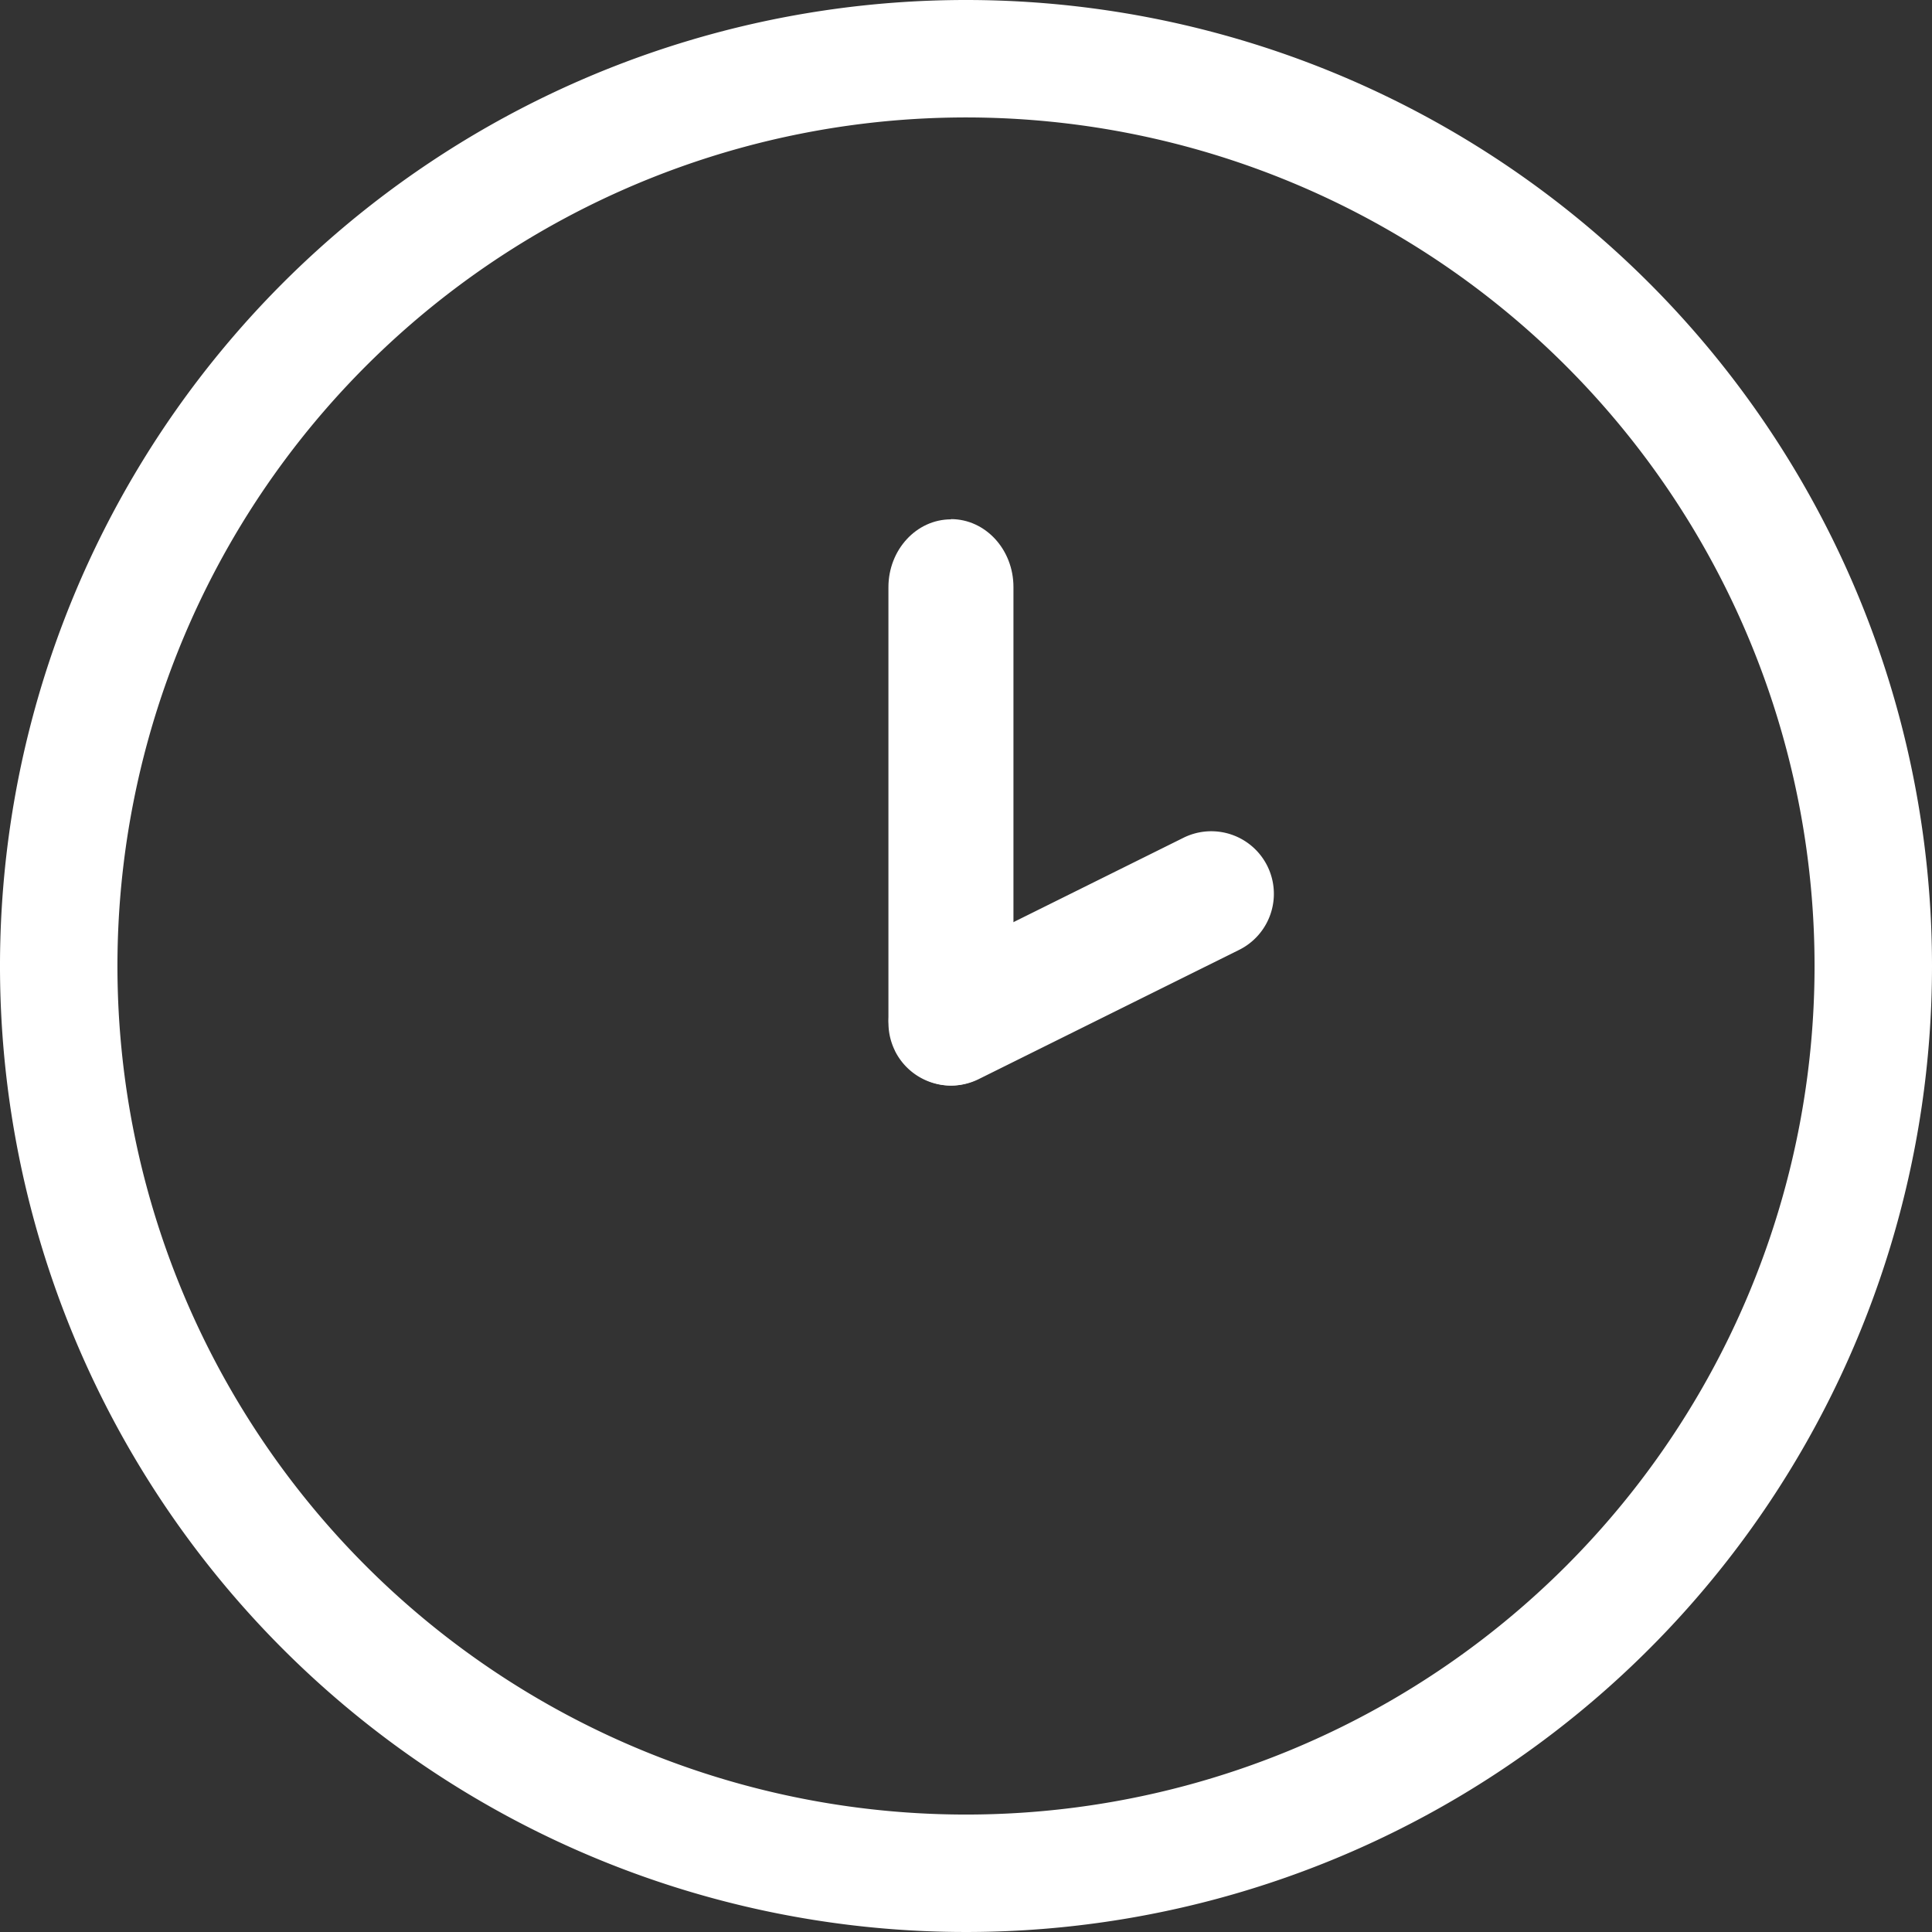 <svg xmlns="http://www.w3.org/2000/svg" viewBox="0 0 329 329"><rect x="0" y="0" width="329" height="329" fill="#333333" stroke="none"/><defs><style>.cls-1{fill:#fff;}</style></defs><title>Zasób 2</title><g id="Warstwa_2" data-name="Warstwa 2"><g id="Warstwa_1-2" data-name="Warstwa 1"><path class="cls-1" d="M164.5,0A164.5,164.5,0,1,0,329,164.5,164.5,164.5,0,0,0,164.5,0m0,309A144.5,144.5,0,1,1,309,164.5,144.49,144.49,0,0,1,164.5,309"/><path class="cls-1" d="M152.4,178.93h0a10.66,10.66,0,0,1,4.81-14.27l44.33-22A10.64,10.64,0,1,1,211,161.76l-44.33,22a10.66,10.66,0,0,1-14.27-4.81"/><path class="cls-1" d="M161.94,88.4h0c5.88,0,10.64,5.18,10.64,11.56v73.33c0,6.38-4.76,11.56-10.64,11.56s-10.65-5.18-10.65-11.56V100c0-6.38,4.77-11.56,10.65-11.56"/></g></g></svg>